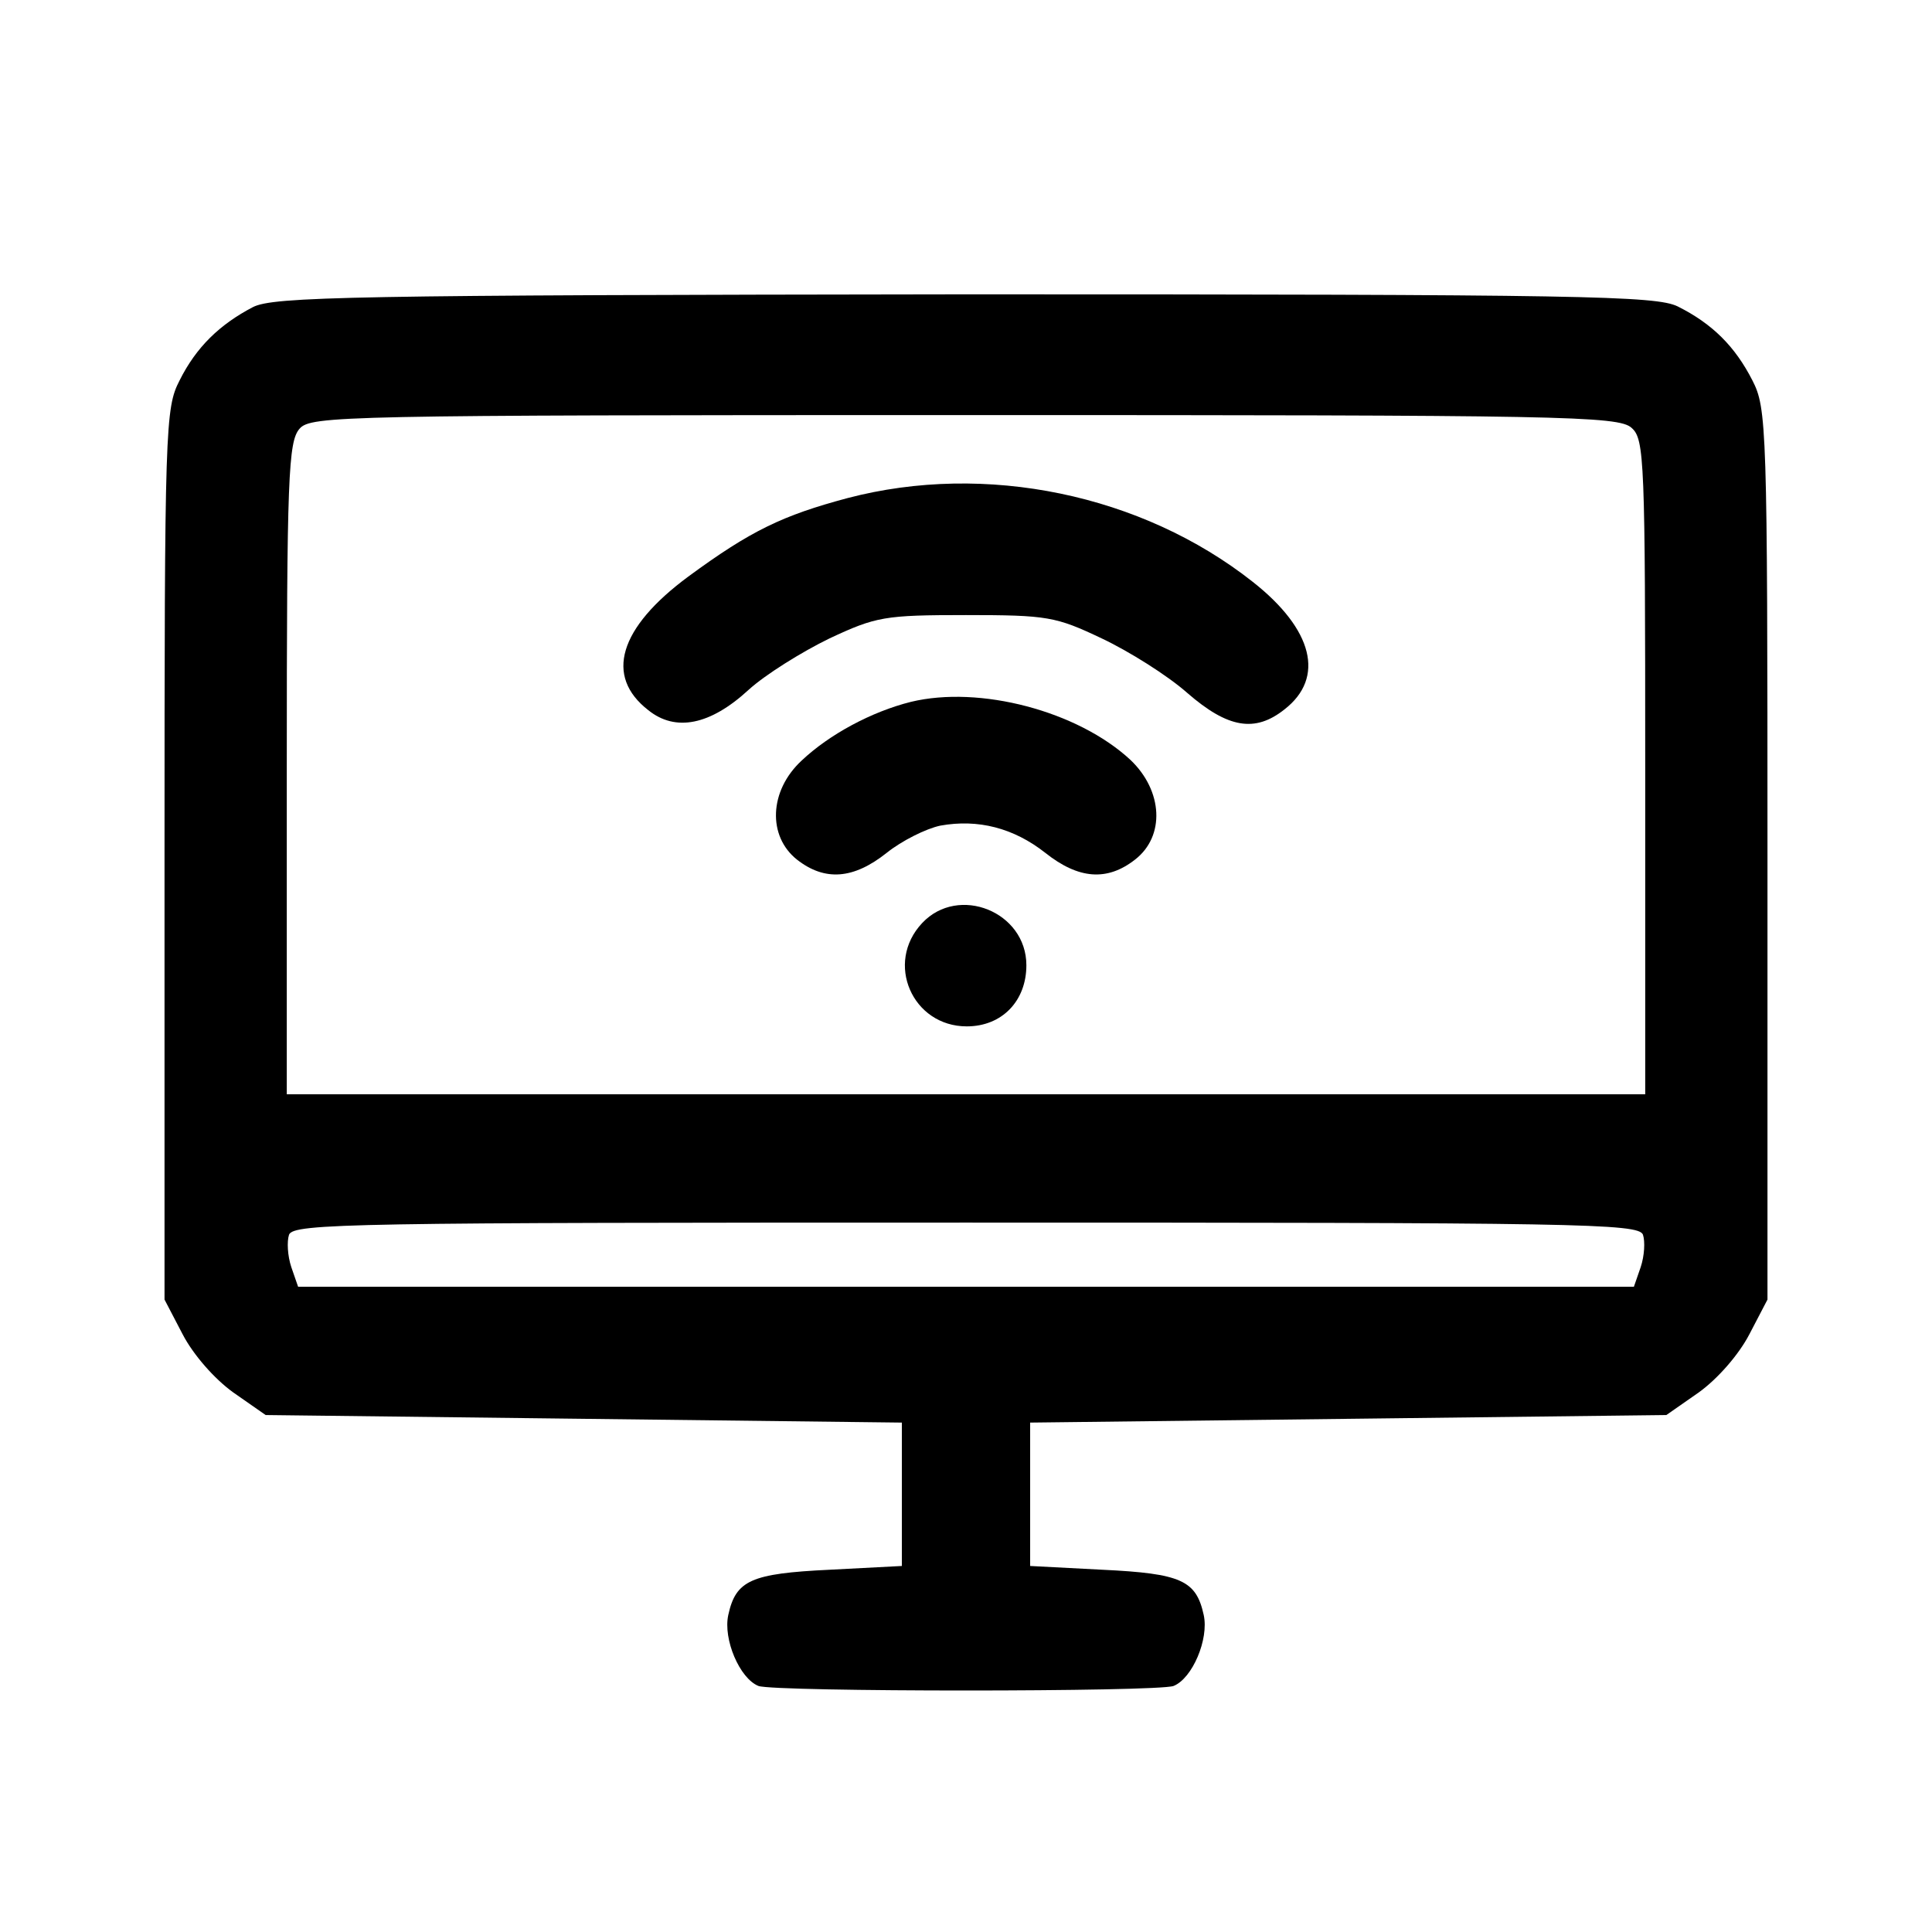 <?xml version="1.0" standalone="no"?>
<!DOCTYPE svg PUBLIC "-//W3C//DTD SVG 20010904//EN"
 "http://www.w3.org/TR/2001/REC-SVG-20010904/DTD/svg10.dtd">
<svg version="1.0" xmlns="http://www.w3.org/2000/svg"
 width="256pt" height="256pt" viewBox="0 0 256 256"
 preserveAspectRatio="xMidYMid meet">

<g transform="translate(0,256) scale(0.1,-0.1)"
fill="#000000" stroke="none">
<path d="M335 2153 c-44 -23 -75 -53 -97 -97 -19 -37 -20 -59 -20 -628 l0
-590 24 -46 c14 -27 42 -59 67 -77 l43 -30 421 -5 422 -5 0 -95 0 -95 -96 -5
c-104 -5 -124 -14 -134 -60 -7 -32 15 -84 40 -94 22 -8 528 -8 550 0 25 10 47
62 40 94 -10 46 -30 55 -134 60 l-96 5 0 95 0 95 422 5 421 5 43 30 c25 18 53
50 67 77 l24 46 0 590 c0 568 -1 591 -20 628 -23 45 -53 75 -99 98 -29 14
-123 16 -945 16 -813 -1 -916 -3 -943 -17z m1827 -160 c17 -15 18 -42 18 -450
l0 -433 -900 0 -900 0 0 432 c0 387 2 433 17 450 15 17 56 18 881 18 791 0
867 -1 884 -17z m15 -1069 c3 -9 2 -28 -3 -43 l-9 -26 -885 0 -885 0 -9 26
c-5 15 -6 34 -3 43 6 15 86 16 897 16 811 0 891 -1 897 -16z"/>
<path d="M1123 1900 c-86 -23 -128 -43 -211 -104 -92 -68 -111 -132 -53 -177
36 -29 82 -20 133 27 22 20 70 50 107 68 62 29 73 31 181 31 108 0 119 -2 180
-31 36 -17 87 -49 113 -72 54 -47 90 -53 129 -22 54 42 38 106 -42 169 -147
116 -354 159 -537 111z"/>
<path d="M1207 1630 c-52 -13 -108 -43 -145 -78 -43 -40 -45 -100 -6 -131 37
-29 75 -26 119 9 20 16 52 32 71 36 50 9 97 -3 139 -36 44 -35 82 -38 119 -9
40 31 37 91 -6 132 -70 65 -200 99 -291 77z"/>
<path d="M1222 1337 c-50 -53 -13 -137 59 -137 47 0 79 34 79 81 0 71 -90 107
-138 56z"/>
</g>
</svg>
